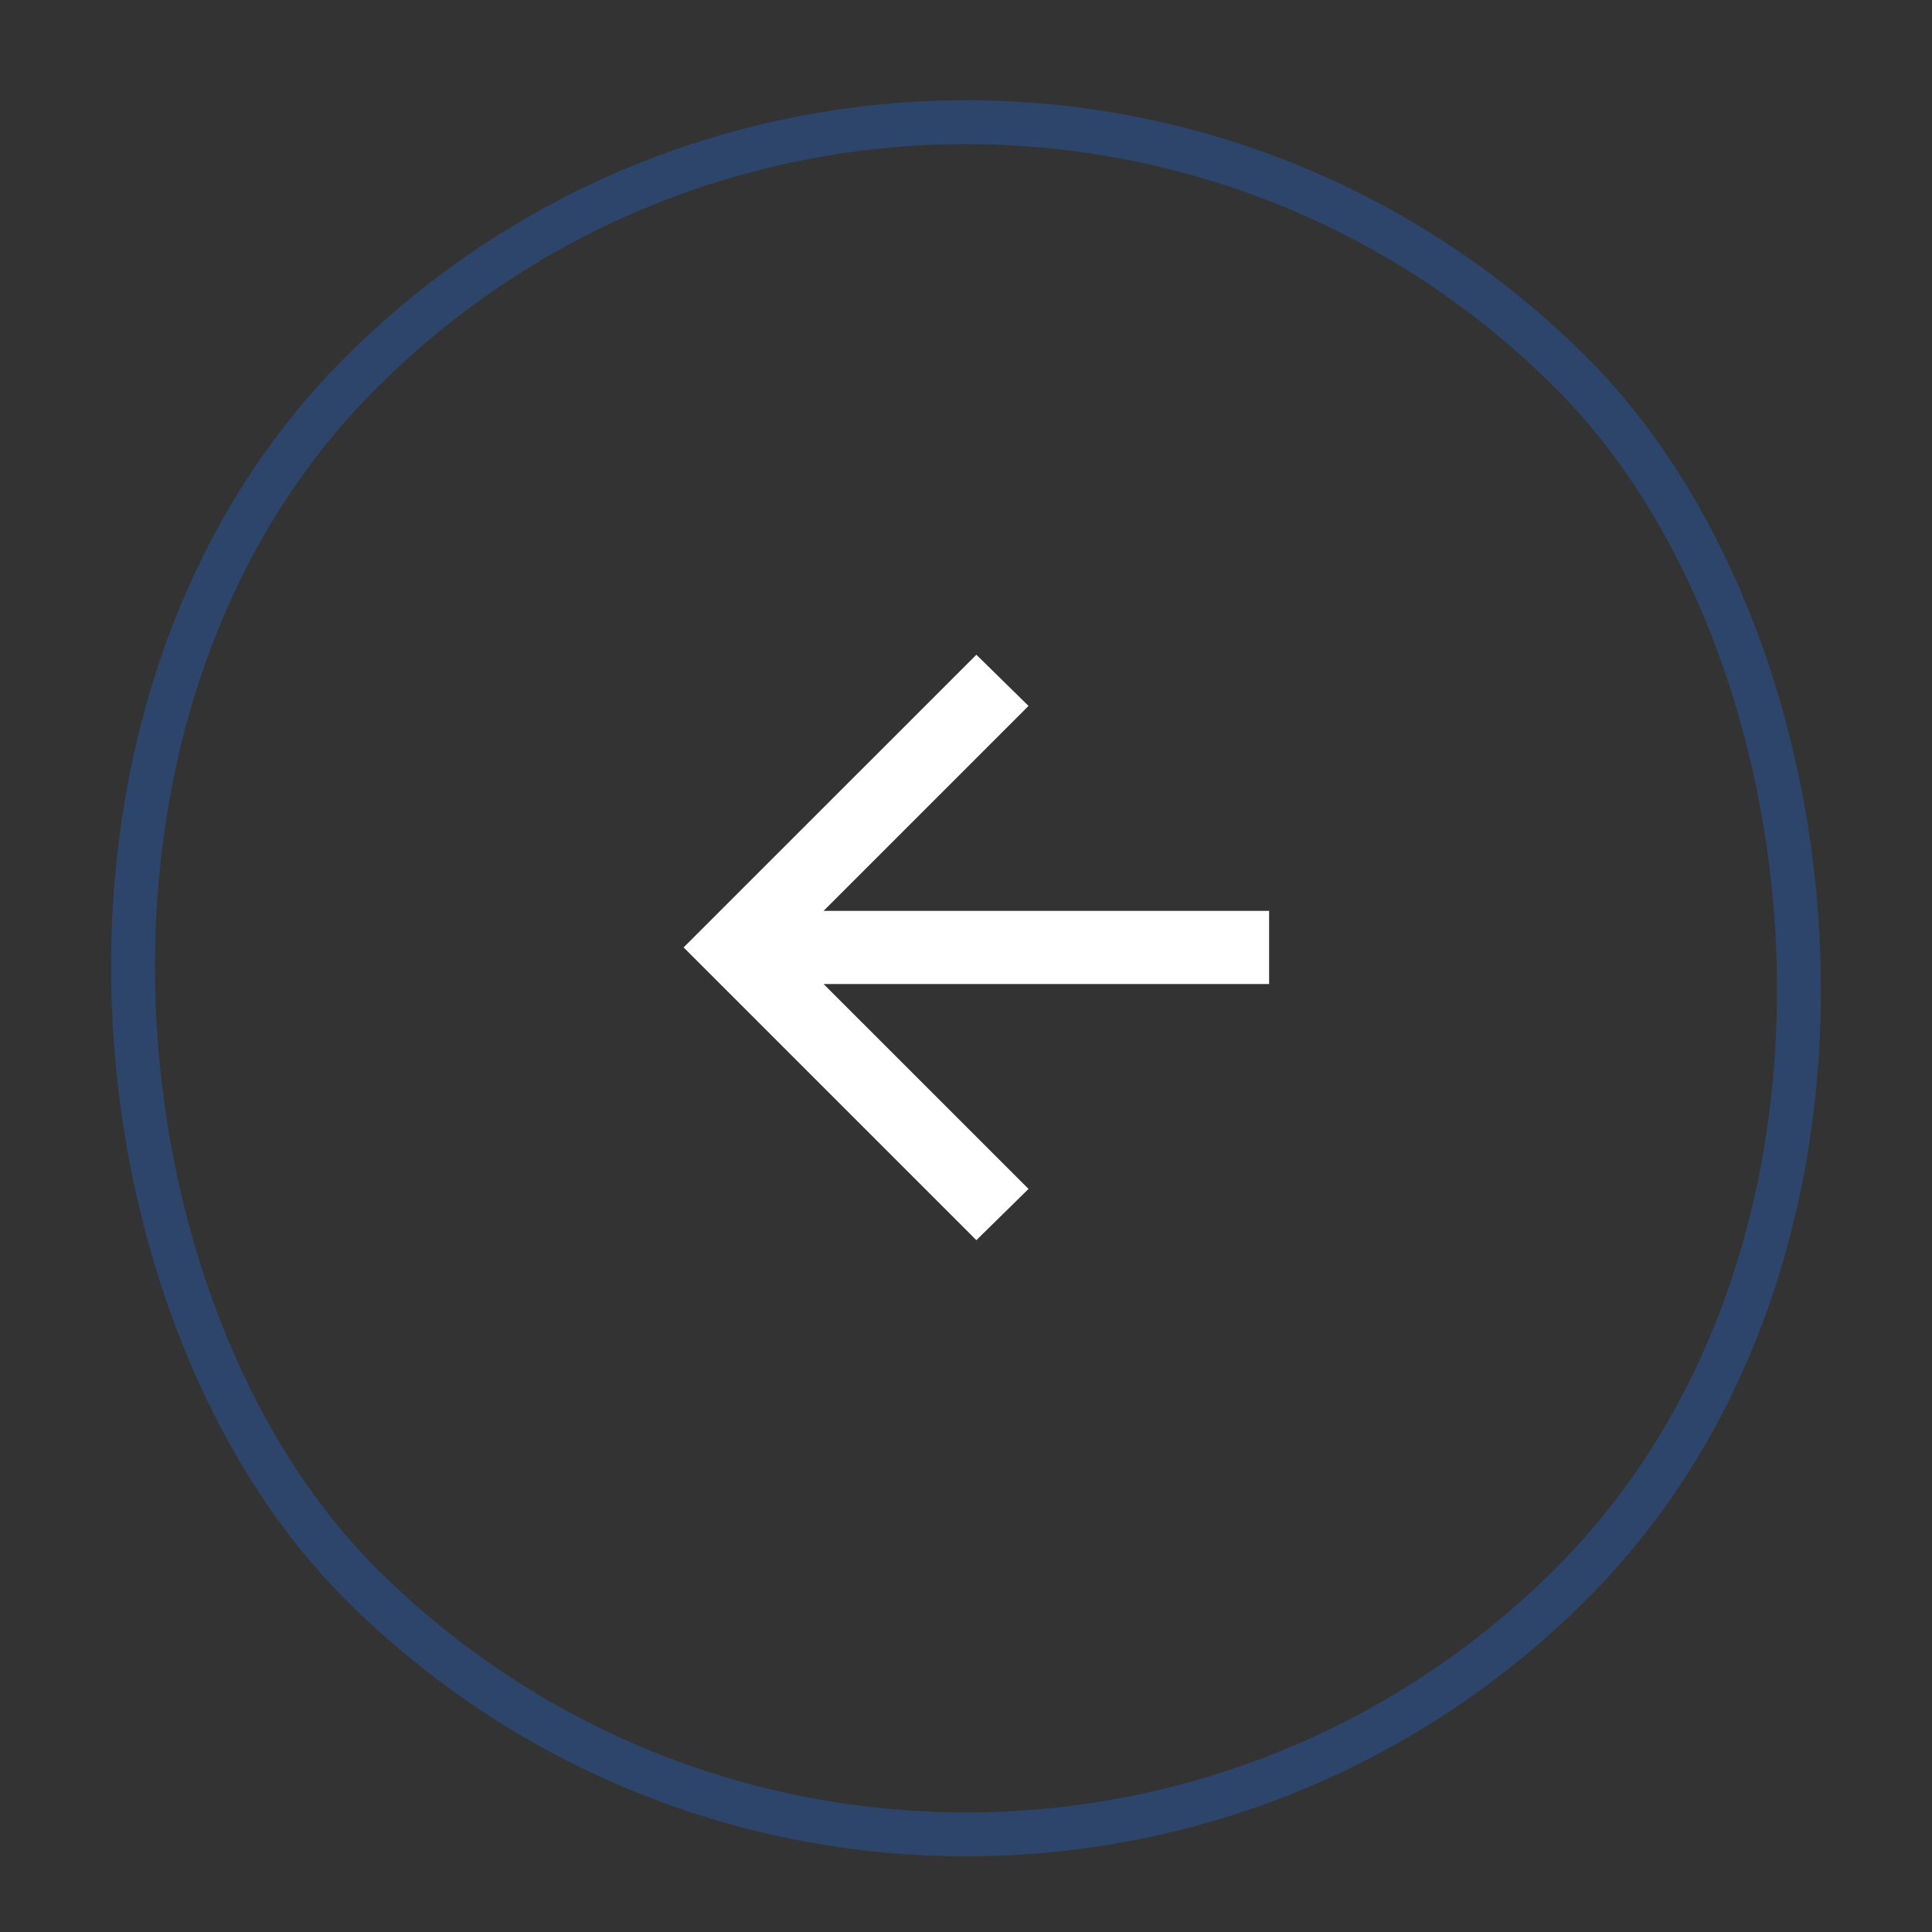 <svg width="44" height="44" viewBox="0 0 44 44" fill="none" xmlns="http://www.w3.org/2000/svg">
<rect x="0" y="0" width="44" height="44" fill="#333333" stroke="none"/>
<g clip-path="url(#clip0_2350_798)">
<rect y="0.707" width="39" height="39" rx="19.5" transform="matrix(-0.707 0.707 0.707 0.707 21.5 -5.793)" stroke="#1F6FEF" stroke-opacity="0.3"/>
<g clip-path="url(#clip1_2350_798)">
<path d="M22.236 28.244L15.569 21.577L22.236 14.911L23.424 16.077L18.757 20.744H28.903V22.411H18.757L23.424 27.077L22.236 28.244Z" fill="white"/>
</g>
</g>
<defs>
<clipPath id="clip0_2350_798">
<rect width="44" height="44" fill="white"/>
</clipPath>
<clipPath id="clip1_2350_798">
<rect width="20" height="20" fill="white" transform="matrix(-0.707 0.707 0.707 0.707 22 8.142)"/>
</clipPath>
</defs>
</svg>
